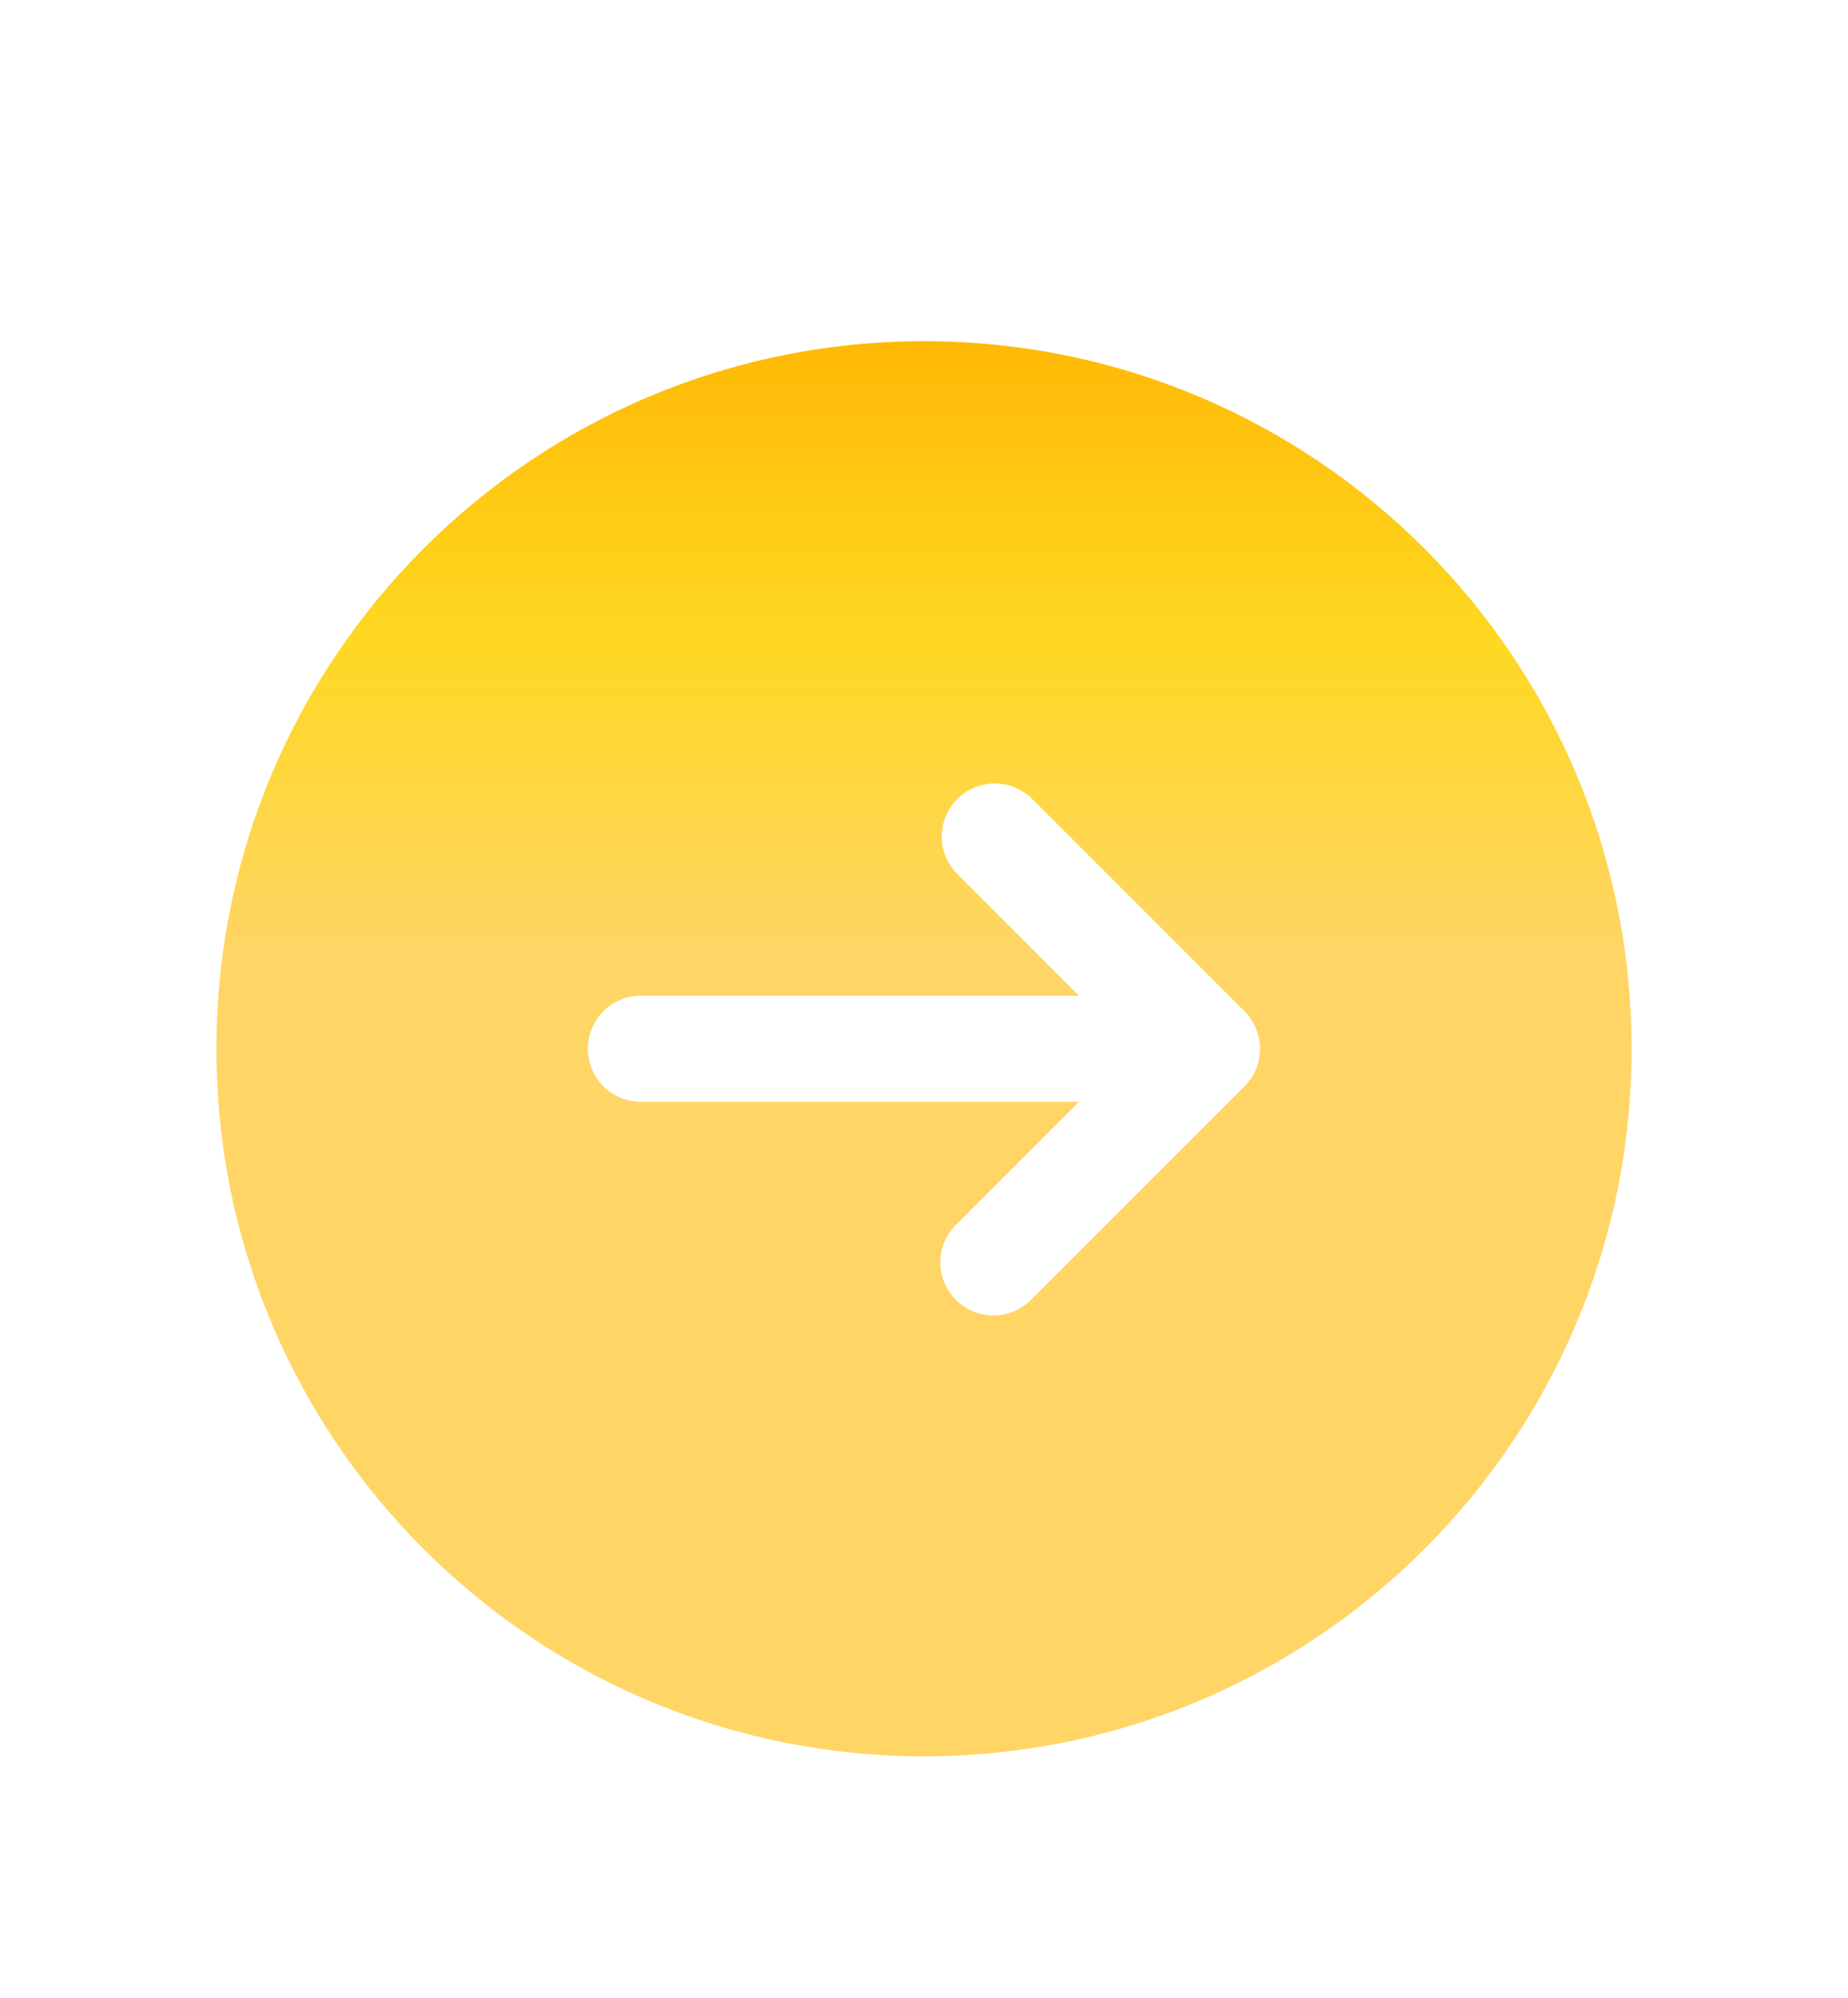 <svg width="37" height="40" viewBox="0 0 37 40" fill="none" xmlns="http://www.w3.org/2000/svg">
<g id="solar:round-arrow-right-bold">
<g id="Vector" filter="url(#filter0_d_1968_12636)">
<path fill-rule="evenodd" clip-rule="evenodd" d="M18.5 31.165C26.324 31.165 32.667 24.823 32.667 16.999C32.667 9.174 26.324 2.832 18.5 2.832C10.676 2.832 4.333 9.174 4.333 16.999C4.333 24.823 10.676 31.165 18.5 31.165ZM19.166 11.998C19.365 11.799 19.635 11.687 19.917 11.687C20.198 11.687 20.468 11.799 20.667 11.998L24.917 16.248C25.116 16.447 25.228 16.717 25.228 16.999C25.228 17.28 25.116 17.55 24.917 17.75L20.667 22C20.57 22.104 20.453 22.188 20.323 22.246C20.192 22.304 20.052 22.335 19.909 22.337C19.766 22.34 19.625 22.314 19.492 22.26C19.36 22.207 19.24 22.127 19.139 22.026C19.038 21.926 18.958 21.805 18.905 21.673C18.852 21.541 18.825 21.399 18.828 21.256C18.83 21.114 18.861 20.973 18.92 20.843C18.978 20.712 19.061 20.595 19.166 20.498L21.602 18.061H12.833C12.552 18.061 12.281 17.949 12.082 17.75C11.883 17.551 11.771 17.28 11.771 16.999C11.771 16.717 11.883 16.447 12.082 16.247C12.281 16.048 12.552 15.936 12.833 15.936H21.602L19.166 13.499C18.967 13.3 18.855 13.03 18.855 12.749C18.855 12.467 18.967 12.197 19.166 11.998Z" fill="url(#paint0_linear_1968_12636)"/>
</g>
</g>
<defs>
<filter id="filter0_d_1968_12636" x="0.333" y="2.832" width="36.333" height="36.332" filterUnits="userSpaceOnUse" color-interpolation-filters="sRGB">
<feFlood flood-opacity="0" result="BackgroundImageFix"/>
<feColorMatrix in="SourceAlpha" type="matrix" values="0 0 0 0 0 0 0 0 0 0 0 0 0 0 0 0 0 0 127 0" result="hardAlpha"/>
<feOffset dy="4"/>
<feGaussianBlur stdDeviation="2"/>
<feComposite in2="hardAlpha" operator="out"/>
<feColorMatrix type="matrix" values="0 0 0 0 0 0 0 0 0 0 0 0 0 0 0 0 0 0 0.25 0"/>
<feBlend mode="normal" in2="BackgroundImageFix" result="effect1_dropShadow_1968_12636"/>
<feBlend mode="normal" in="SourceGraphic" in2="effect1_dropShadow_1968_12636" result="shape"/>
</filter>
<linearGradient id="paint0_linear_1968_12636" x1="18.5" y1="2.832" x2="18.5" y2="15.2" gradientUnits="userSpaceOnUse">
<stop stop-color="#FFB905"/>
<stop offset="0.479" stop-color="#FED821"/>
<stop offset="1" stop-color="#FFD566"/>
</linearGradient>
</defs>
</svg>
